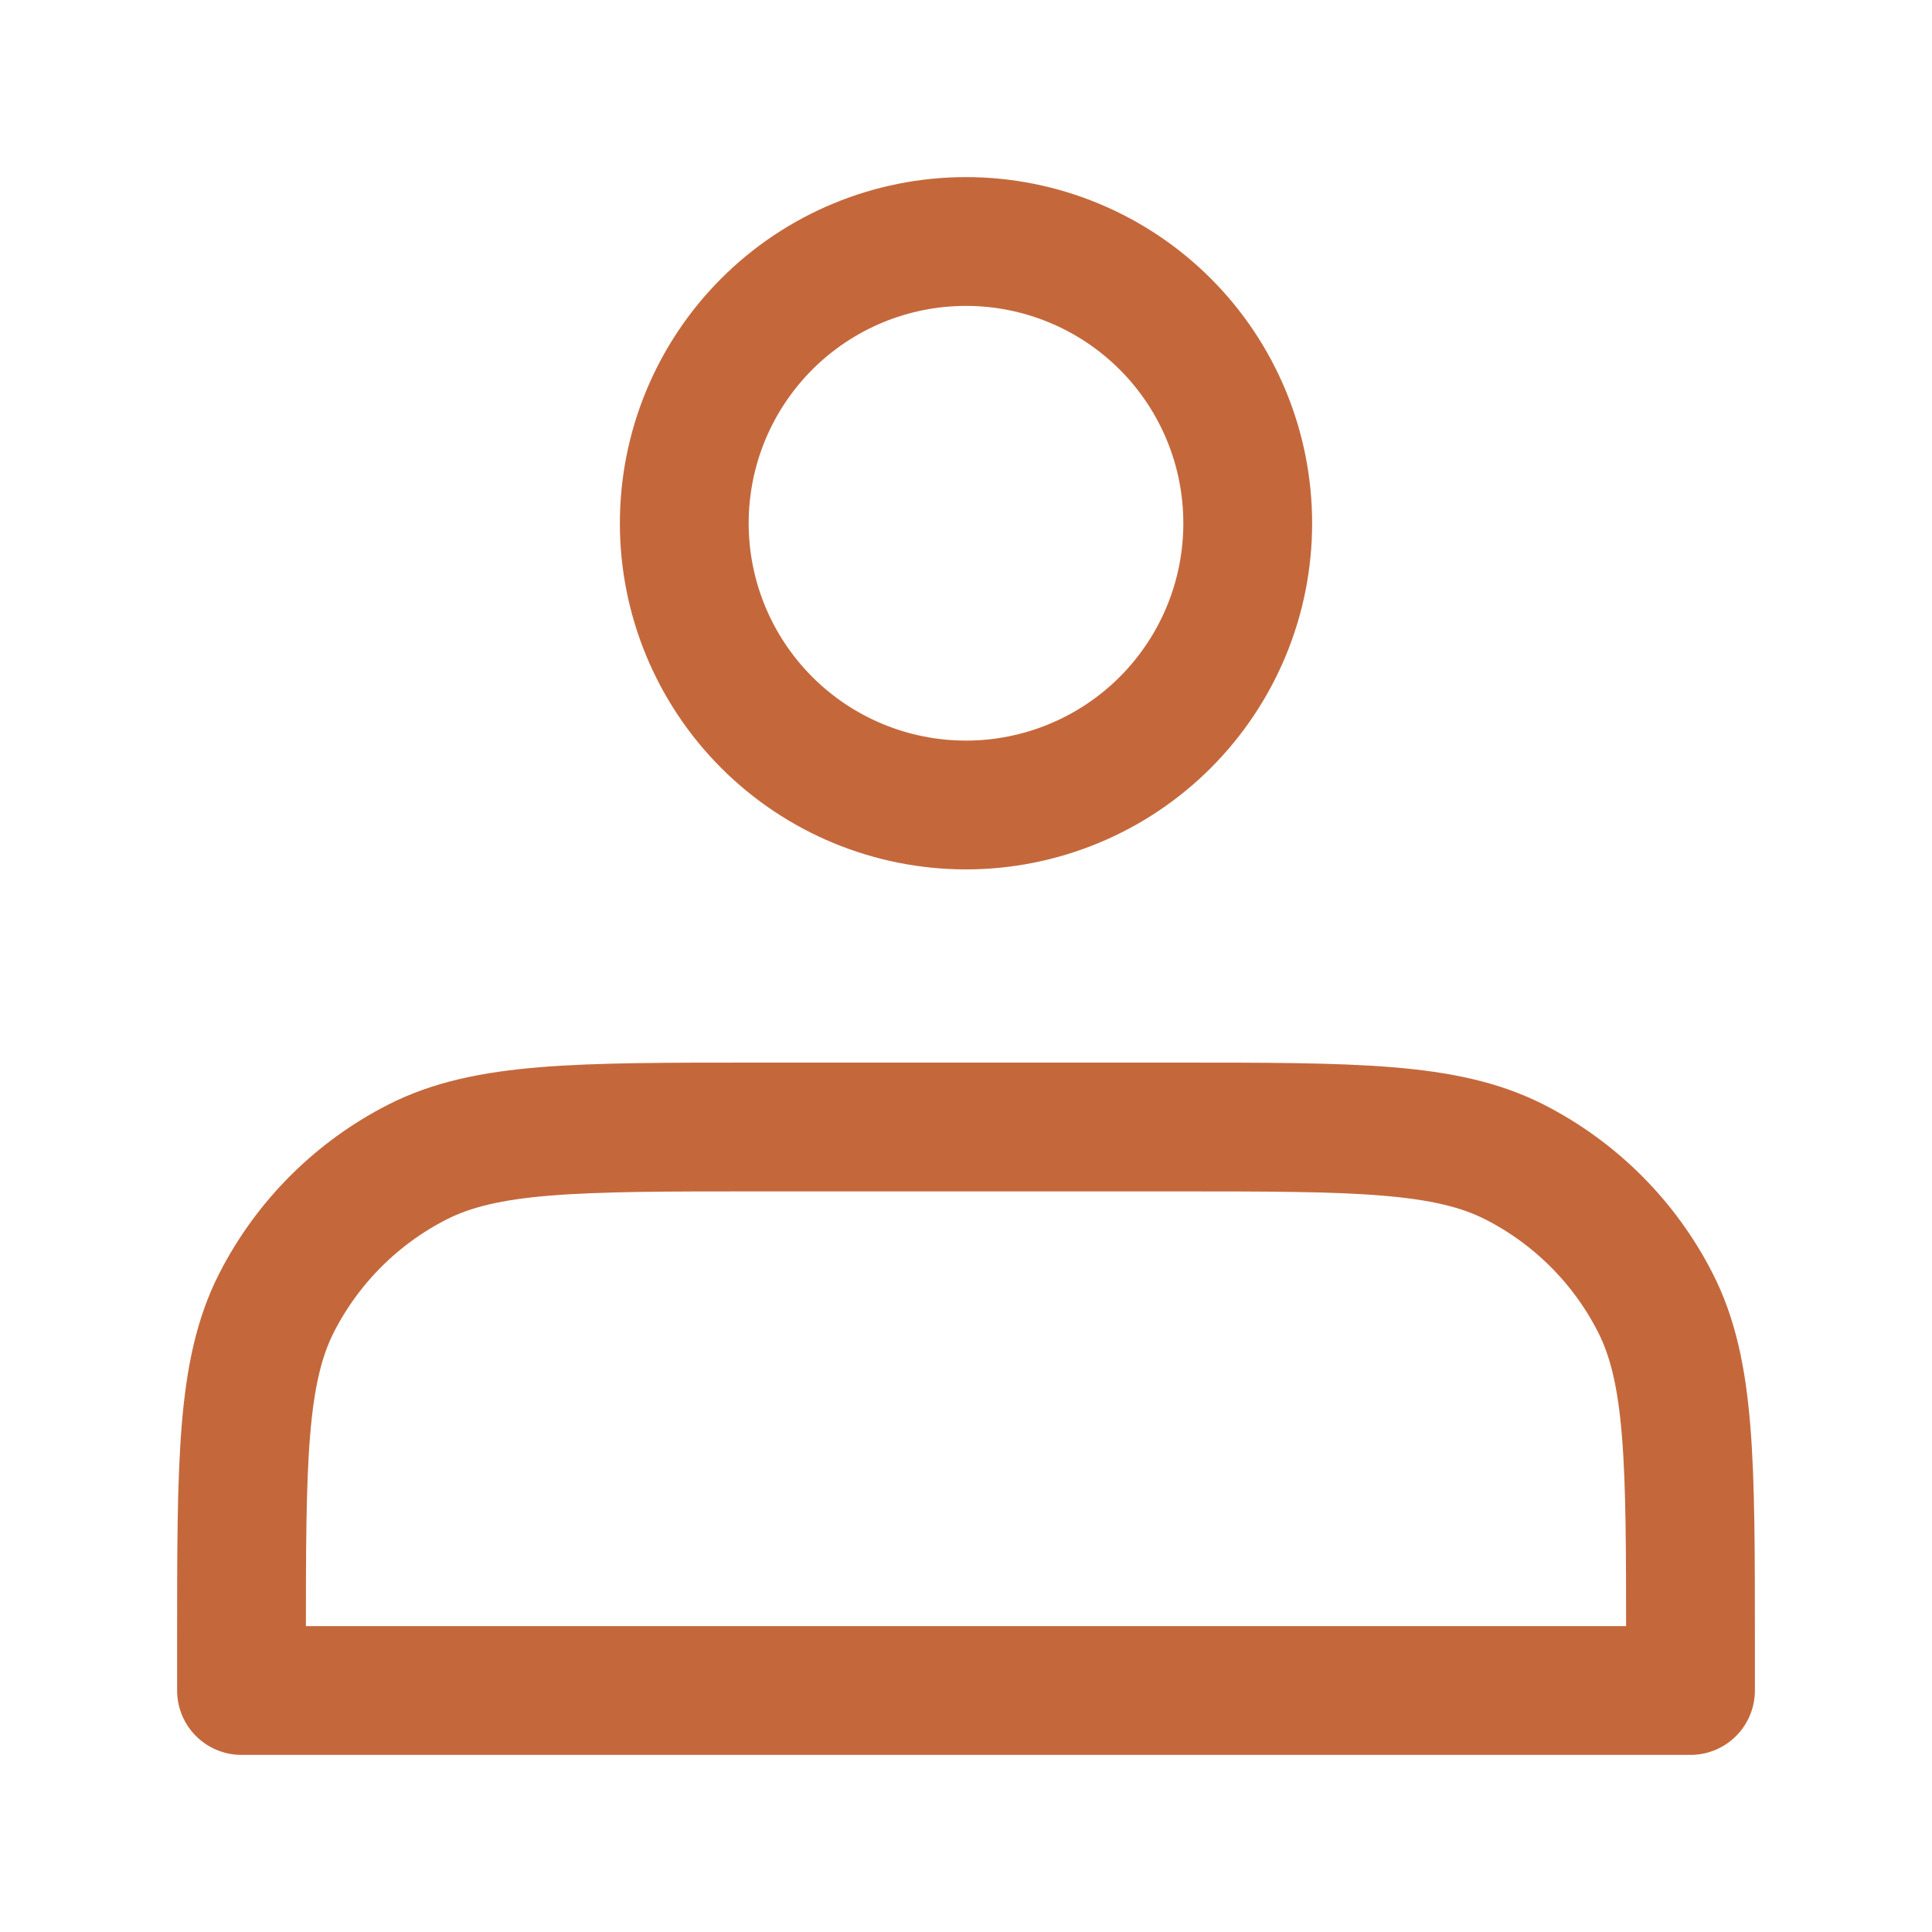 <svg xmlns="http://www.w3.org/2000/svg" width="45" height="45" viewBox="0 0 45 45" fill="none"><path d="M22.5 18.75C23.362 18.75 24.215 18.58 25.011 18.25C25.808 17.921 26.531 17.437 27.14 16.828C27.75 16.218 28.233 15.495 28.563 14.699C28.893 13.903 29.062 13.049 29.062 12.188C29.062 11.326 28.893 10.472 28.563 9.676C28.233 8.88 27.75 8.156 27.14 7.547C26.531 6.938 25.808 6.454 25.011 6.125C24.215 5.795 23.362 5.625 22.5 5.625C20.759 5.625 19.09 6.316 17.86 7.547C16.629 8.778 15.938 10.447 15.938 12.188C15.938 13.928 16.629 15.597 17.86 16.828C19.09 18.059 20.759 18.75 22.5 18.75ZM5.625 38.25V39.375H39.375V38.25C39.375 34.05 39.375 31.95 38.557 30.345C37.839 28.934 36.691 27.787 35.28 27.067C33.675 26.25 31.575 26.25 27.375 26.25H17.625C13.425 26.25 11.325 26.25 9.72 27.067C8.309 27.787 7.162 28.934 6.442 30.345C5.625 31.95 5.625 34.05 5.625 38.25Z" stroke="#C4683C" stroke-width="3" stroke-linecap="round" stroke-linejoin="round"></path></svg>